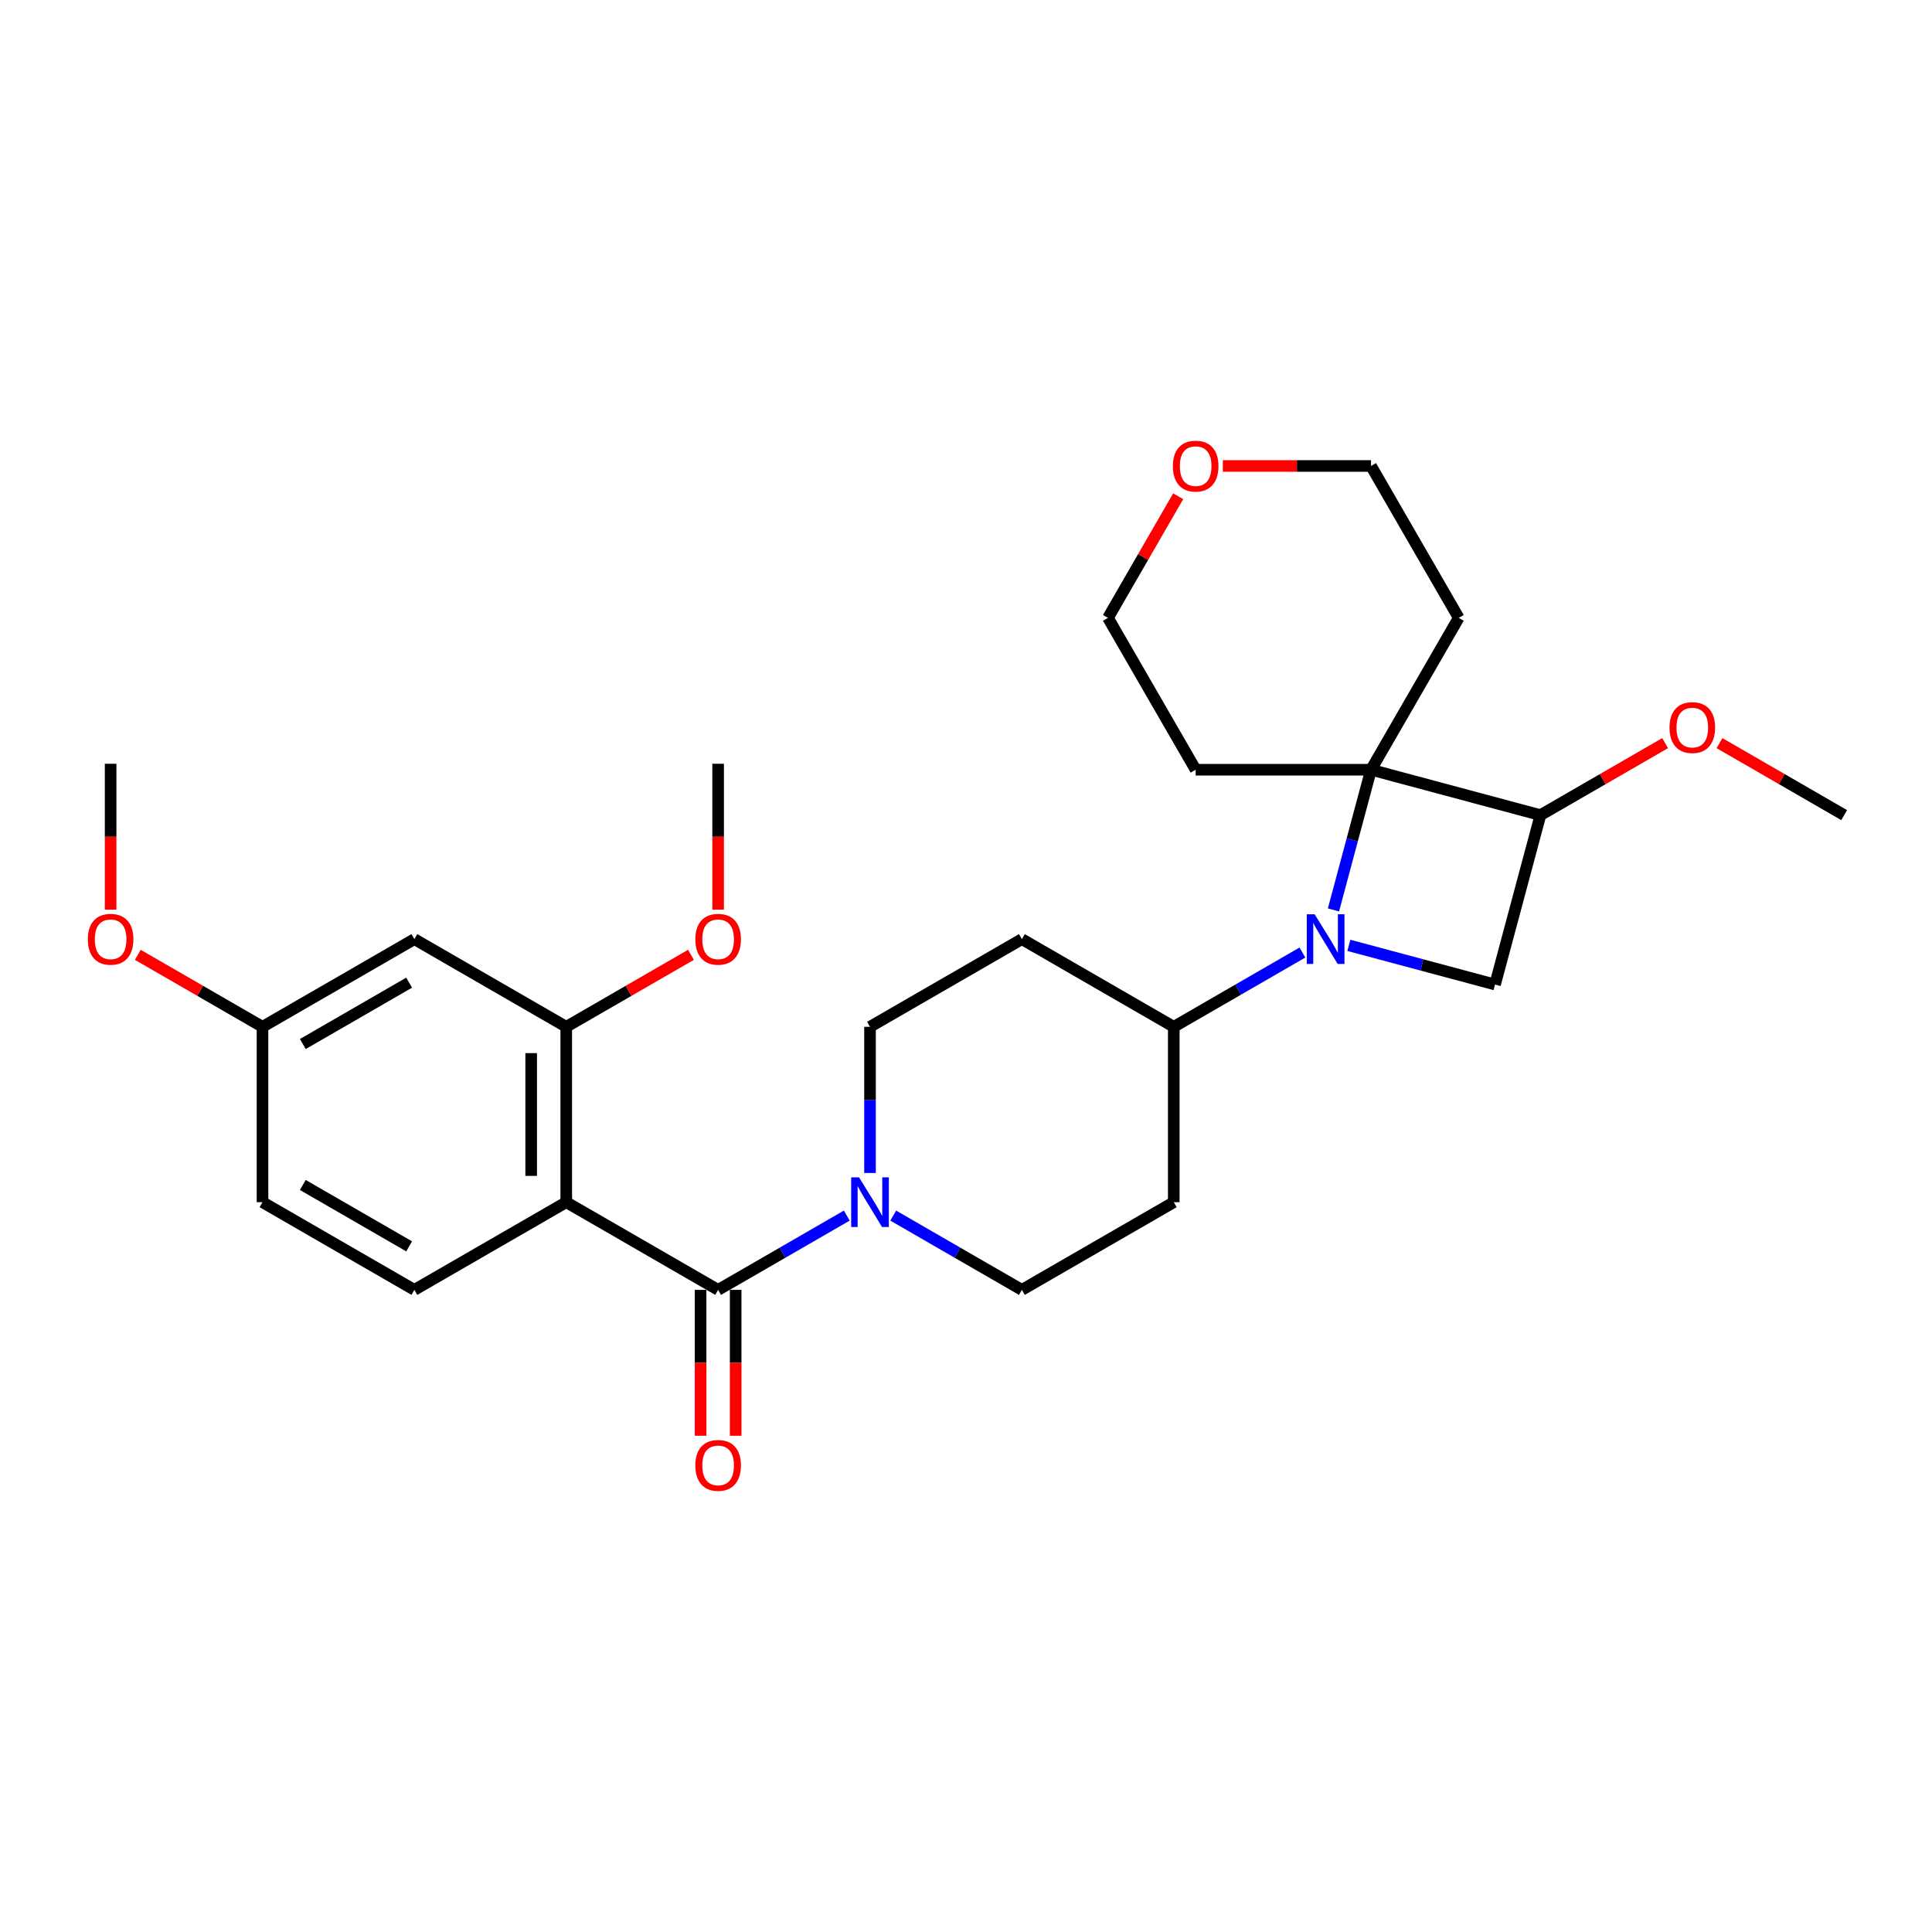 <?xml version='1.0' encoding='iso-8859-1'?>
<svg version='1.1' baseProfile='full'
              xmlns='http://www.w3.org/2000/svg'
                      xmlns:rdkit='http://www.rdkit.org/xml'
                      xmlns:xlink='http://www.w3.org/1999/xlink'
                  xml:space='preserve'
width='1000px' height='1000px' viewBox='0 0 1000 1000'>
<!-- END OF HEADER -->
<rect style='opacity:1.0;fill:#FFFFFF;stroke:none' width='1000' height='1000' x='0' y='0'> </rect>
<path class='bond-1' d='M 690.201,470.97 L 699.921,434.691' style='fill:none;fill-rule:evenodd;stroke:#0000FF;stroke-width:6px;stroke-linecap:butt;stroke-linejoin:miter;stroke-opacity:1' />
<path class='bond-1' d='M 699.921,434.691 L 709.642,398.413' style='fill:none;fill-rule:evenodd;stroke:#000000;stroke-width:6px;stroke-linecap:butt;stroke-linejoin:miter;stroke-opacity:1' />
<path class='bond-4' d='M 698.167,489.313 L 735.998,499.45' style='fill:none;fill-rule:evenodd;stroke:#0000FF;stroke-width:6px;stroke-linecap:butt;stroke-linejoin:miter;stroke-opacity:1' />
<path class='bond-4' d='M 735.998,499.45 L 773.828,509.586' style='fill:none;fill-rule:evenodd;stroke:#000000;stroke-width:6px;stroke-linecap:butt;stroke-linejoin:miter;stroke-opacity:1' />
<path class='bond-7' d='M 674.13,493.031 L 640.833,512.255' style='fill:none;fill-rule:evenodd;stroke:#0000FF;stroke-width:6px;stroke-linecap:butt;stroke-linejoin:miter;stroke-opacity:1' />
<path class='bond-7' d='M 640.833,512.255 L 607.537,531.479' style='fill:none;fill-rule:evenodd;stroke:#000000;stroke-width:6px;stroke-linecap:butt;stroke-linejoin:miter;stroke-opacity:1' />
<path class='bond-0' d='M 293.09,622.252 L 371.702,667.638' style='fill:none;fill-rule:evenodd;stroke:#000000;stroke-width:6px;stroke-linecap:butt;stroke-linejoin:miter;stroke-opacity:1' />
<path class='bond-6' d='M 293.09,622.252 L 293.09,531.479' style='fill:none;fill-rule:evenodd;stroke:#000000;stroke-width:6px;stroke-linecap:butt;stroke-linejoin:miter;stroke-opacity:1' />
<path class='bond-6' d='M 274.935,608.636 L 274.935,545.095' style='fill:none;fill-rule:evenodd;stroke:#000000;stroke-width:6px;stroke-linecap:butt;stroke-linejoin:miter;stroke-opacity:1' />
<path class='bond-8' d='M 293.09,622.252 L 214.478,667.638' style='fill:none;fill-rule:evenodd;stroke:#000000;stroke-width:6px;stroke-linecap:butt;stroke-linejoin:miter;stroke-opacity:1' />
<path class='bond-15' d='M 709.642,398.413 L 755.029,319.801' style='fill:none;fill-rule:evenodd;stroke:#000000;stroke-width:6px;stroke-linecap:butt;stroke-linejoin:miter;stroke-opacity:1' />
<path class='bond-16' d='M 709.642,398.413 L 618.869,398.413' style='fill:none;fill-rule:evenodd;stroke:#000000;stroke-width:6px;stroke-linecap:butt;stroke-linejoin:miter;stroke-opacity:1' />
<path class='bond-28' d='M 709.642,398.413 L 797.322,421.906' style='fill:none;fill-rule:evenodd;stroke:#000000;stroke-width:6px;stroke-linecap:butt;stroke-linejoin:miter;stroke-opacity:1' />
<path class='bond-2' d='M 371.702,667.638 L 404.998,648.415' style='fill:none;fill-rule:evenodd;stroke:#000000;stroke-width:6px;stroke-linecap:butt;stroke-linejoin:miter;stroke-opacity:1' />
<path class='bond-2' d='M 404.998,648.415 L 438.295,629.191' style='fill:none;fill-rule:evenodd;stroke:#0000FF;stroke-width:6px;stroke-linecap:butt;stroke-linejoin:miter;stroke-opacity:1' />
<path class='bond-14' d='M 362.624,667.638 L 362.624,705.391' style='fill:none;fill-rule:evenodd;stroke:#000000;stroke-width:6px;stroke-linecap:butt;stroke-linejoin:miter;stroke-opacity:1' />
<path class='bond-14' d='M 362.624,705.391 L 362.624,743.143' style='fill:none;fill-rule:evenodd;stroke:#FF0000;stroke-width:6px;stroke-linecap:butt;stroke-linejoin:miter;stroke-opacity:1' />
<path class='bond-14' d='M 380.779,667.638 L 380.779,705.391' style='fill:none;fill-rule:evenodd;stroke:#000000;stroke-width:6px;stroke-linecap:butt;stroke-linejoin:miter;stroke-opacity:1' />
<path class='bond-14' d='M 380.779,705.391 L 380.779,743.143' style='fill:none;fill-rule:evenodd;stroke:#FF0000;stroke-width:6px;stroke-linecap:butt;stroke-linejoin:miter;stroke-opacity:1' />
<path class='bond-3' d='M 462.332,629.191 L 495.628,648.415' style='fill:none;fill-rule:evenodd;stroke:#0000FF;stroke-width:6px;stroke-linecap:butt;stroke-linejoin:miter;stroke-opacity:1' />
<path class='bond-3' d='M 495.628,648.415 L 528.925,667.638' style='fill:none;fill-rule:evenodd;stroke:#000000;stroke-width:6px;stroke-linecap:butt;stroke-linejoin:miter;stroke-opacity:1' />
<path class='bond-29' d='M 450.313,607.129 L 450.313,569.304' style='fill:none;fill-rule:evenodd;stroke:#0000FF;stroke-width:6px;stroke-linecap:butt;stroke-linejoin:miter;stroke-opacity:1' />
<path class='bond-29' d='M 450.313,569.304 L 450.313,531.479' style='fill:none;fill-rule:evenodd;stroke:#000000;stroke-width:6px;stroke-linecap:butt;stroke-linejoin:miter;stroke-opacity:1' />
<path class='bond-5' d='M 773.828,509.586 L 797.322,421.906' style='fill:none;fill-rule:evenodd;stroke:#000000;stroke-width:6px;stroke-linecap:butt;stroke-linejoin:miter;stroke-opacity:1' />
<path class='bond-19' d='M 797.322,421.906 L 829.593,403.275' style='fill:none;fill-rule:evenodd;stroke:#000000;stroke-width:6px;stroke-linecap:butt;stroke-linejoin:miter;stroke-opacity:1' />
<path class='bond-19' d='M 829.593,403.275 L 861.864,384.643' style='fill:none;fill-rule:evenodd;stroke:#FF0000;stroke-width:6px;stroke-linecap:butt;stroke-linejoin:miter;stroke-opacity:1' />
<path class='bond-9' d='M 293.09,531.479 L 214.478,486.093' style='fill:none;fill-rule:evenodd;stroke:#000000;stroke-width:6px;stroke-linecap:butt;stroke-linejoin:miter;stroke-opacity:1' />
<path class='bond-21' d='M 293.09,531.479 L 325.361,512.847' style='fill:none;fill-rule:evenodd;stroke:#000000;stroke-width:6px;stroke-linecap:butt;stroke-linejoin:miter;stroke-opacity:1' />
<path class='bond-21' d='M 325.361,512.847 L 357.632,494.216' style='fill:none;fill-rule:evenodd;stroke:#FF0000;stroke-width:6px;stroke-linecap:butt;stroke-linejoin:miter;stroke-opacity:1' />
<path class='bond-10' d='M 607.537,531.479 L 528.925,486.093' style='fill:none;fill-rule:evenodd;stroke:#000000;stroke-width:6px;stroke-linecap:butt;stroke-linejoin:miter;stroke-opacity:1' />
<path class='bond-11' d='M 607.537,531.479 L 607.537,622.252' style='fill:none;fill-rule:evenodd;stroke:#000000;stroke-width:6px;stroke-linecap:butt;stroke-linejoin:miter;stroke-opacity:1' />
<path class='bond-20' d='M 214.478,667.638 L 135.867,622.252' style='fill:none;fill-rule:evenodd;stroke:#000000;stroke-width:6px;stroke-linecap:butt;stroke-linejoin:miter;stroke-opacity:1' />
<path class='bond-20' d='M 211.764,645.108 L 156.736,613.338' style='fill:none;fill-rule:evenodd;stroke:#000000;stroke-width:6px;stroke-linecap:butt;stroke-linejoin:miter;stroke-opacity:1' />
<path class='bond-31' d='M 214.478,486.093 L 135.867,531.479' style='fill:none;fill-rule:evenodd;stroke:#000000;stroke-width:6px;stroke-linecap:butt;stroke-linejoin:miter;stroke-opacity:1' />
<path class='bond-31' d='M 211.764,508.623 L 156.736,540.393' style='fill:none;fill-rule:evenodd;stroke:#000000;stroke-width:6px;stroke-linecap:butt;stroke-linejoin:miter;stroke-opacity:1' />
<path class='bond-13' d='M 528.925,486.093 L 450.313,531.479' style='fill:none;fill-rule:evenodd;stroke:#000000;stroke-width:6px;stroke-linecap:butt;stroke-linejoin:miter;stroke-opacity:1' />
<path class='bond-12' d='M 607.537,622.252 L 528.925,667.638' style='fill:none;fill-rule:evenodd;stroke:#000000;stroke-width:6px;stroke-linecap:butt;stroke-linejoin:miter;stroke-opacity:1' />
<path class='bond-24' d='M 755.029,319.801 L 709.642,241.189' style='fill:none;fill-rule:evenodd;stroke:#000000;stroke-width:6px;stroke-linecap:butt;stroke-linejoin:miter;stroke-opacity:1' />
<path class='bond-23' d='M 618.869,398.413 L 573.483,319.801' style='fill:none;fill-rule:evenodd;stroke:#000000;stroke-width:6px;stroke-linecap:butt;stroke-linejoin:miter;stroke-opacity:1' />
<path class='bond-17' d='M 609.824,256.857 L 591.653,288.329' style='fill:none;fill-rule:evenodd;stroke:#FF0000;stroke-width:6px;stroke-linecap:butt;stroke-linejoin:miter;stroke-opacity:1' />
<path class='bond-17' d='M 591.653,288.329 L 573.483,319.801' style='fill:none;fill-rule:evenodd;stroke:#000000;stroke-width:6px;stroke-linecap:butt;stroke-linejoin:miter;stroke-opacity:1' />
<path class='bond-30' d='M 632.939,241.189 L 671.291,241.189' style='fill:none;fill-rule:evenodd;stroke:#FF0000;stroke-width:6px;stroke-linecap:butt;stroke-linejoin:miter;stroke-opacity:1' />
<path class='bond-30' d='M 671.291,241.189 L 709.642,241.189' style='fill:none;fill-rule:evenodd;stroke:#000000;stroke-width:6px;stroke-linecap:butt;stroke-linejoin:miter;stroke-opacity:1' />
<path class='bond-18' d='M 135.867,531.479 L 135.867,622.252' style='fill:none;fill-rule:evenodd;stroke:#000000;stroke-width:6px;stroke-linecap:butt;stroke-linejoin:miter;stroke-opacity:1' />
<path class='bond-22' d='M 135.867,531.479 L 103.596,512.847' style='fill:none;fill-rule:evenodd;stroke:#000000;stroke-width:6px;stroke-linecap:butt;stroke-linejoin:miter;stroke-opacity:1' />
<path class='bond-22' d='M 103.596,512.847 L 71.325,494.216' style='fill:none;fill-rule:evenodd;stroke:#FF0000;stroke-width:6px;stroke-linecap:butt;stroke-linejoin:miter;stroke-opacity:1' />
<path class='bond-25' d='M 890.004,384.643 L 922.275,403.275' style='fill:none;fill-rule:evenodd;stroke:#FF0000;stroke-width:6px;stroke-linecap:butt;stroke-linejoin:miter;stroke-opacity:1' />
<path class='bond-25' d='M 922.275,403.275 L 954.545,421.906' style='fill:none;fill-rule:evenodd;stroke:#000000;stroke-width:6px;stroke-linecap:butt;stroke-linejoin:miter;stroke-opacity:1' />
<path class='bond-26' d='M 371.702,470.825 L 371.702,433.072' style='fill:none;fill-rule:evenodd;stroke:#FF0000;stroke-width:6px;stroke-linecap:butt;stroke-linejoin:miter;stroke-opacity:1' />
<path class='bond-26' d='M 371.702,433.072 L 371.702,395.32' style='fill:none;fill-rule:evenodd;stroke:#000000;stroke-width:6px;stroke-linecap:butt;stroke-linejoin:miter;stroke-opacity:1' />
<path class='bond-27' d='M 57.255,470.825 L 57.255,433.072' style='fill:none;fill-rule:evenodd;stroke:#FF0000;stroke-width:6px;stroke-linecap:butt;stroke-linejoin:miter;stroke-opacity:1' />
<path class='bond-27' d='M 57.255,433.072 L 57.255,395.32' style='fill:none;fill-rule:evenodd;stroke:#000000;stroke-width:6px;stroke-linecap:butt;stroke-linejoin:miter;stroke-opacity:1' />
<path  class='atom-0' d='M 680.466 473.239
L 688.89 486.855
Q 689.725 488.198, 691.068 490.631
Q 692.412 493.064, 692.484 493.209
L 692.484 473.239
L 695.897 473.239
L 695.897 498.946
L 692.375 498.946
L 683.334 484.059
Q 682.281 482.316, 681.156 480.319
Q 680.067 478.322, 679.74 477.705
L 679.74 498.946
L 676.399 498.946
L 676.399 473.239
L 680.466 473.239
' fill='#0000FF'/>
<path  class='atom-4' d='M 444.631 609.398
L 453.055 623.014
Q 453.89 624.358, 455.233 626.791
Q 456.577 629.223, 456.649 629.369
L 456.649 609.398
L 460.062 609.398
L 460.062 635.105
L 456.54 635.105
L 447.499 620.219
Q 446.446 618.476, 445.321 616.479
Q 444.232 614.482, 443.905 613.865
L 443.905 635.105
L 440.564 635.105
L 440.564 609.398
L 444.631 609.398
' fill='#0000FF'/>
<path  class='atom-15' d='M 359.901 758.484
Q 359.901 752.311, 362.951 748.862
Q 366.001 745.413, 371.702 745.413
Q 377.402 745.413, 380.452 748.862
Q 383.502 752.311, 383.502 758.484
Q 383.502 764.729, 380.416 768.287
Q 377.33 771.809, 371.702 771.809
Q 366.037 771.809, 362.951 768.287
Q 359.901 764.765, 359.901 758.484
M 371.702 768.905
Q 375.623 768.905, 377.729 766.29
Q 379.871 763.64, 379.871 758.484
Q 379.871 753.437, 377.729 750.895
Q 375.623 748.317, 371.702 748.317
Q 367.78 748.317, 365.638 750.859
Q 363.532 753.401, 363.532 758.484
Q 363.532 763.676, 365.638 766.29
Q 367.78 768.905, 371.702 768.905
' fill='#FF0000'/>
<path  class='atom-18' d='M 607.069 241.262
Q 607.069 235.089, 610.119 231.64
Q 613.169 228.191, 618.869 228.191
Q 624.57 228.191, 627.62 231.64
Q 630.67 235.089, 630.67 241.262
Q 630.67 247.507, 627.583 251.065
Q 624.497 254.587, 618.869 254.587
Q 613.205 254.587, 610.119 251.065
Q 607.069 247.543, 607.069 241.262
M 618.869 251.683
Q 622.791 251.683, 624.897 249.068
Q 627.039 246.418, 627.039 241.262
Q 627.039 236.215, 624.897 233.673
Q 622.791 231.095, 618.869 231.095
Q 614.948 231.095, 612.806 233.637
Q 610.7 236.179, 610.7 241.262
Q 610.7 246.454, 612.806 249.068
Q 614.948 251.683, 618.869 251.683
' fill='#FF0000'/>
<path  class='atom-20' d='M 864.133 376.593
Q 864.133 370.42, 867.183 366.971
Q 870.233 363.521, 875.934 363.521
Q 881.634 363.521, 884.684 366.971
Q 887.734 370.42, 887.734 376.593
Q 887.734 382.838, 884.648 386.396
Q 881.562 389.918, 875.934 389.918
Q 870.27 389.918, 867.183 386.396
Q 864.133 382.874, 864.133 376.593
M 875.934 387.013
Q 879.855 387.013, 881.961 384.399
Q 884.103 381.748, 884.103 376.593
Q 884.103 371.546, 881.961 369.004
Q 879.855 366.426, 875.934 366.426
Q 872.012 366.426, 869.87 368.968
Q 867.764 371.509, 867.764 376.593
Q 867.764 381.785, 869.87 384.399
Q 872.012 387.013, 875.934 387.013
' fill='#FF0000'/>
<path  class='atom-22' d='M 359.901 486.165
Q 359.901 479.993, 362.951 476.543
Q 366.001 473.094, 371.702 473.094
Q 377.402 473.094, 380.452 476.543
Q 383.502 479.993, 383.502 486.165
Q 383.502 492.41, 380.416 495.969
Q 377.33 499.491, 371.702 499.491
Q 366.037 499.491, 362.951 495.969
Q 359.901 492.447, 359.901 486.165
M 371.702 496.586
Q 375.623 496.586, 377.729 493.972
Q 379.871 491.321, 379.871 486.165
Q 379.871 481.118, 377.729 478.577
Q 375.623 475.999, 371.702 475.999
Q 367.78 475.999, 365.638 478.54
Q 363.532 481.082, 363.532 486.165
Q 363.532 491.357, 365.638 493.972
Q 367.78 496.586, 371.702 496.586
' fill='#FF0000'/>
<path  class='atom-23' d='M 45.455 486.165
Q 45.455 479.993, 48.505 476.543
Q 51.554 473.094, 57.255 473.094
Q 62.956 473.094, 66.005 476.543
Q 69.055 479.993, 69.055 486.165
Q 69.055 492.41, 65.969 495.969
Q 62.883 499.491, 57.255 499.491
Q 51.591 499.491, 48.505 495.969
Q 45.455 492.447, 45.455 486.165
M 57.255 496.586
Q 61.176 496.586, 63.282 493.972
Q 65.425 491.321, 65.425 486.165
Q 65.425 481.118, 63.282 478.577
Q 61.176 475.999, 57.255 475.999
Q 53.334 475.999, 51.191 478.54
Q 49.086 481.082, 49.086 486.165
Q 49.086 491.357, 51.191 493.972
Q 53.334 496.586, 57.255 496.586
' fill='#FF0000'/>
</svg>
